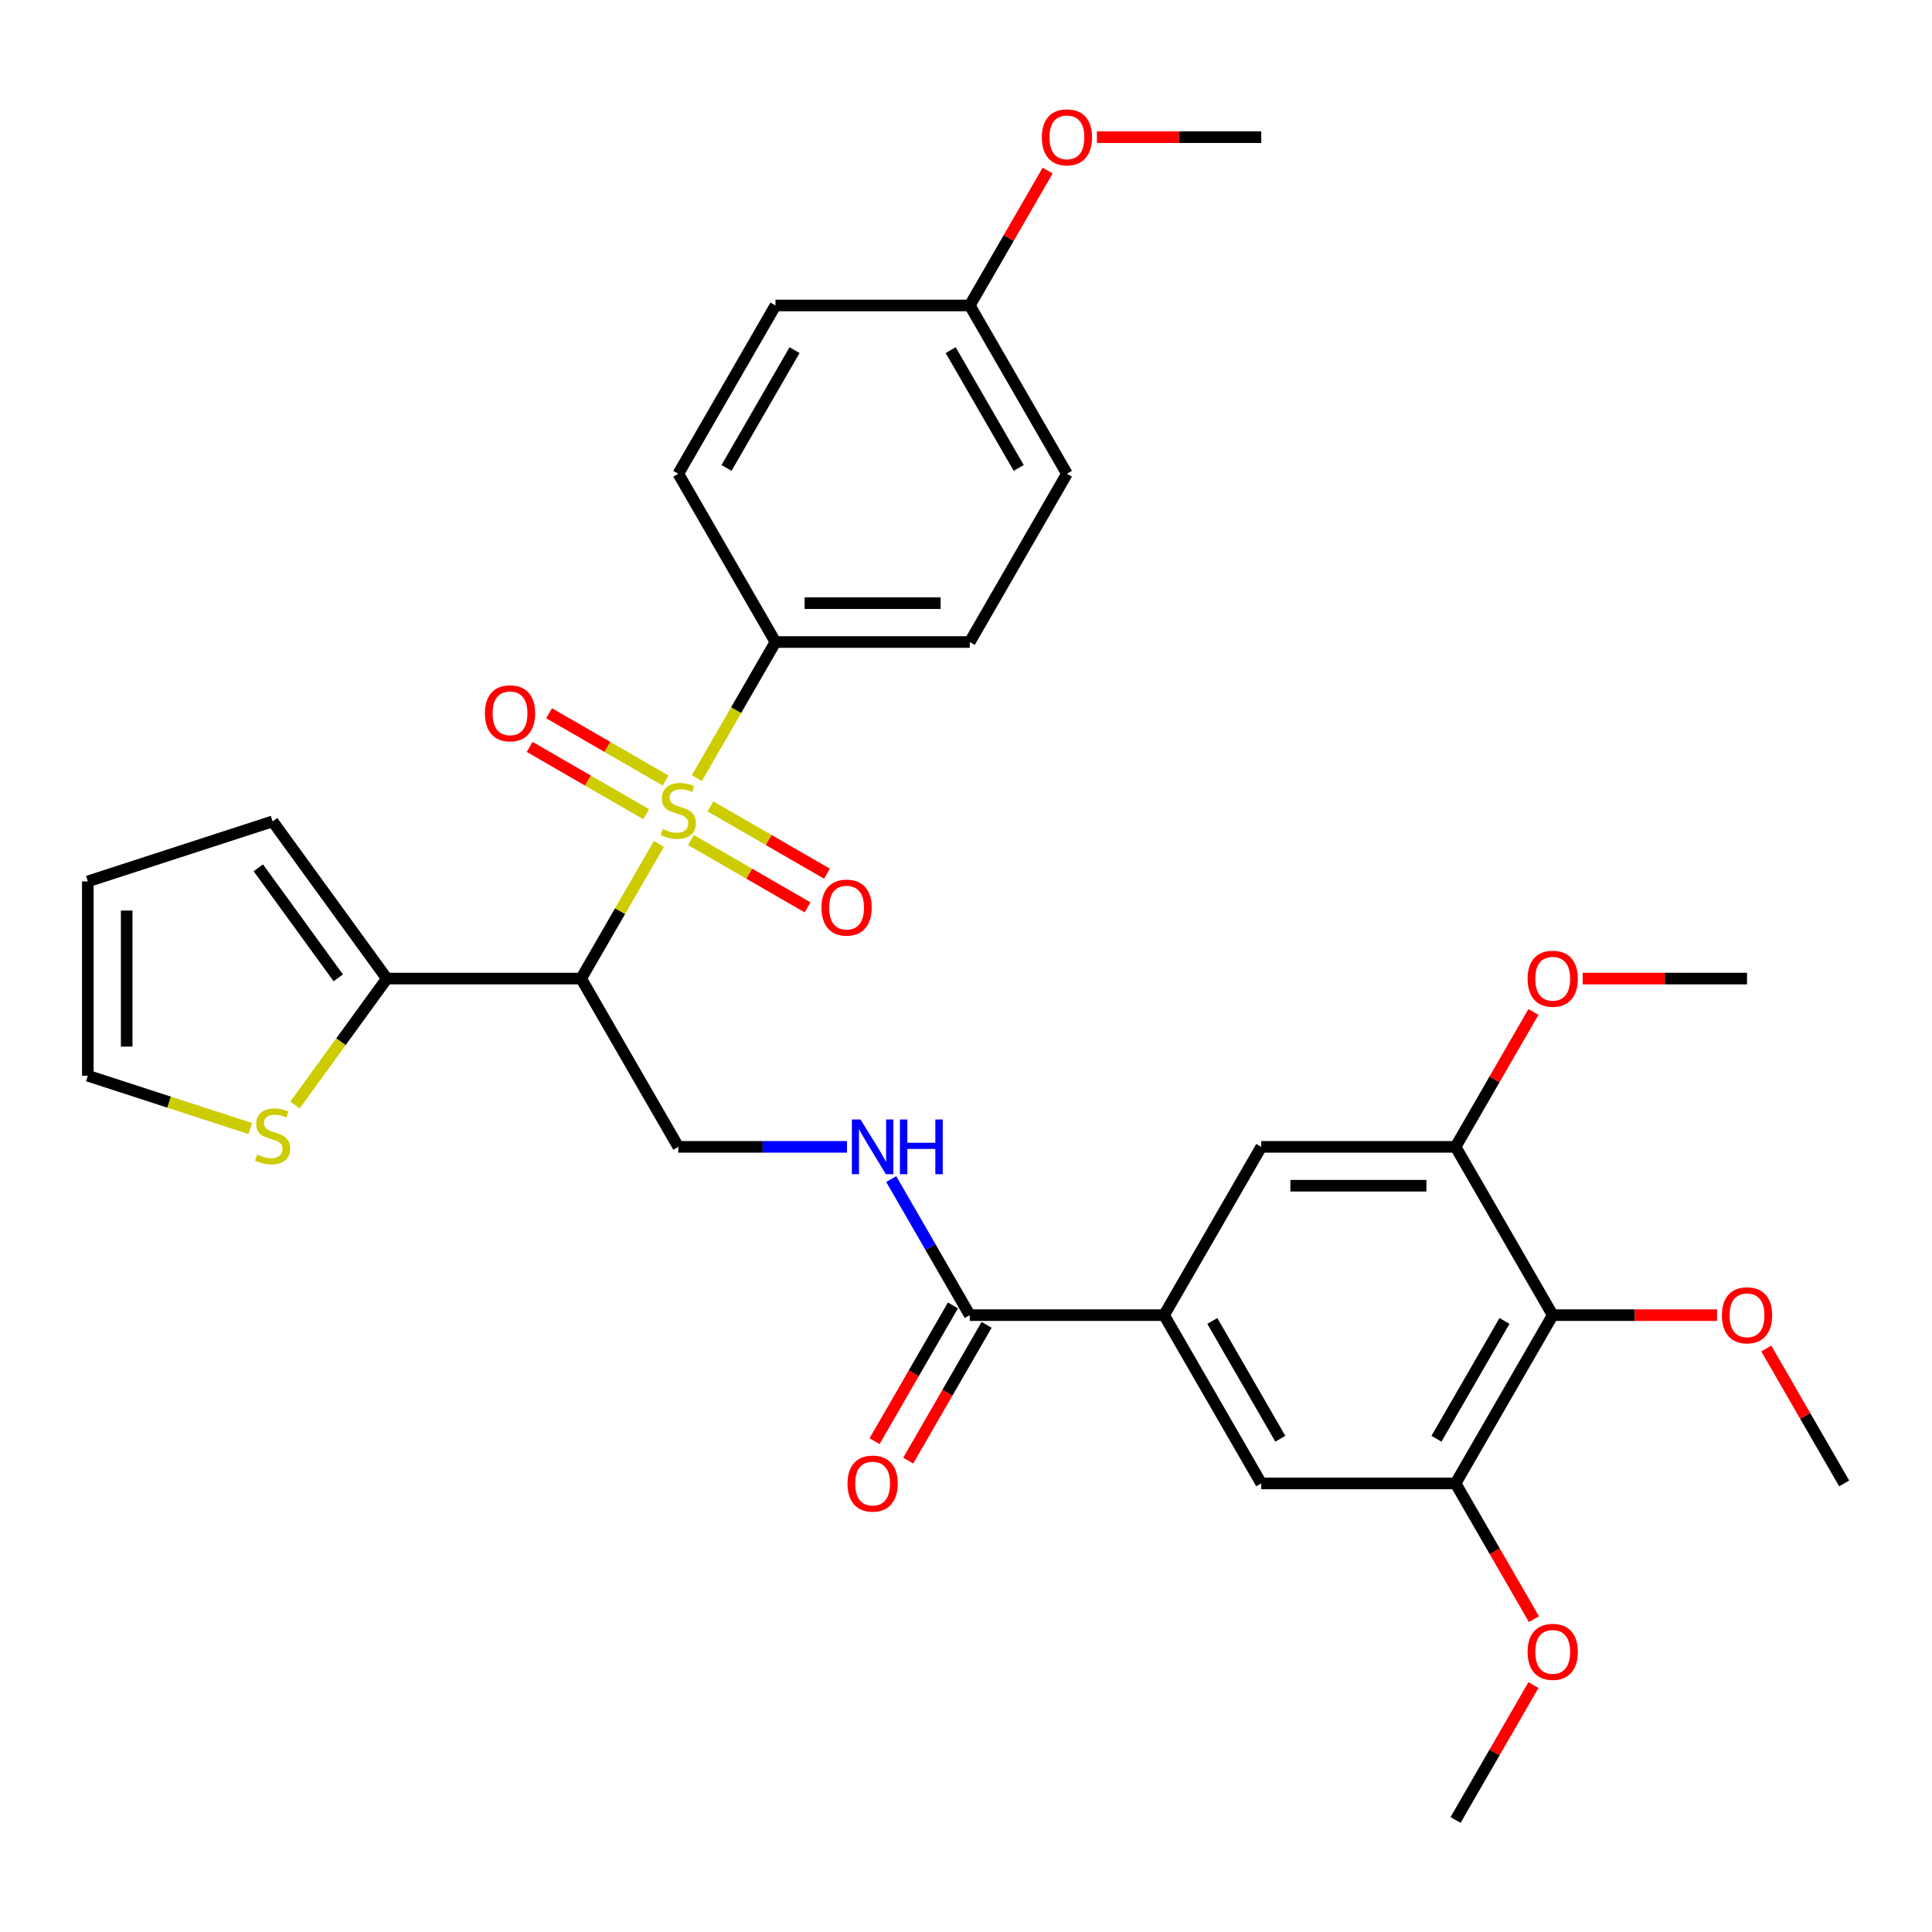<?xml version='1.0' encoding='iso-8859-1'?>
<svg version='1.1' baseProfile='full'
              xmlns='http://www.w3.org/2000/svg'
                      xmlns:rdkit='http://www.rdkit.org/xml'
                      xmlns:xlink='http://www.w3.org/1999/xlink'
                  xml:space='preserve'
width='1000px' height='1000px' viewBox='0 0 1000 1000'>
<!-- END OF HEADER -->
<rect style='opacity:1.0;fill:#FFFFFF;stroke:none' width='1000' height='1000' x='0' y='0'> </rect>
<path class='bond-0' d='M 341.047,436.802 L 320.924,471.656' style='fill:none;fill-rule:evenodd;stroke:#CCCC00;stroke-width:6px;stroke-linecap:butt;stroke-linejoin:miter;stroke-opacity:1' />
<path class='bond-0' d='M 320.924,471.656 L 300.801,506.509' style='fill:none;fill-rule:evenodd;stroke:#000000;stroke-width:6px;stroke-linecap:butt;stroke-linejoin:miter;stroke-opacity:1' />
<path class='bond-8' d='M 360.693,402.773 L 381.035,367.54' style='fill:none;fill-rule:evenodd;stroke:#CCCC00;stroke-width:6px;stroke-linecap:butt;stroke-linejoin:miter;stroke-opacity:1' />
<path class='bond-8' d='M 381.035,367.54 L 401.377,332.306' style='fill:none;fill-rule:evenodd;stroke:#000000;stroke-width:6px;stroke-linecap:butt;stroke-linejoin:miter;stroke-opacity:1' />
<path class='bond-13' d='M 357.655,434.812 L 387.818,452.227' style='fill:none;fill-rule:evenodd;stroke:#CCCC00;stroke-width:6px;stroke-linecap:butt;stroke-linejoin:miter;stroke-opacity:1' />
<path class='bond-13' d='M 387.818,452.227 L 417.982,469.642' style='fill:none;fill-rule:evenodd;stroke:#FF0000;stroke-width:6px;stroke-linecap:butt;stroke-linejoin:miter;stroke-opacity:1' />
<path class='bond-13' d='M 367.712,417.392 L 397.876,434.807' style='fill:none;fill-rule:evenodd;stroke:#CCCC00;stroke-width:6px;stroke-linecap:butt;stroke-linejoin:miter;stroke-opacity:1' />
<path class='bond-13' d='M 397.876,434.807 L 428.04,452.222' style='fill:none;fill-rule:evenodd;stroke:#FF0000;stroke-width:6px;stroke-linecap:butt;stroke-linejoin:miter;stroke-opacity:1' />
<path class='bond-14' d='M 344.524,404.004 L 314.36,386.589' style='fill:none;fill-rule:evenodd;stroke:#CCCC00;stroke-width:6px;stroke-linecap:butt;stroke-linejoin:miter;stroke-opacity:1' />
<path class='bond-14' d='M 314.36,386.589 L 284.196,369.174' style='fill:none;fill-rule:evenodd;stroke:#FF0000;stroke-width:6px;stroke-linecap:butt;stroke-linejoin:miter;stroke-opacity:1' />
<path class='bond-14' d='M 334.466,421.424 L 304.302,404.009' style='fill:none;fill-rule:evenodd;stroke:#CCCC00;stroke-width:6px;stroke-linecap:butt;stroke-linejoin:miter;stroke-opacity:1' />
<path class='bond-14' d='M 304.302,404.009 L 274.139,386.594' style='fill:none;fill-rule:evenodd;stroke:#FF0000;stroke-width:6px;stroke-linecap:butt;stroke-linejoin:miter;stroke-opacity:1' />
<path class='bond-1' d='M 300.801,506.509 L 200.225,506.509' style='fill:none;fill-rule:evenodd;stroke:#000000;stroke-width:6px;stroke-linecap:butt;stroke-linejoin:miter;stroke-opacity:1' />
<path class='bond-7' d='M 300.801,506.509 L 351.089,593.61' style='fill:none;fill-rule:evenodd;stroke:#000000;stroke-width:6px;stroke-linecap:butt;stroke-linejoin:miter;stroke-opacity:1' />
<path class='bond-12' d='M 200.225,506.509 L 176.464,539.214' style='fill:none;fill-rule:evenodd;stroke:#000000;stroke-width:6px;stroke-linecap:butt;stroke-linejoin:miter;stroke-opacity:1' />
<path class='bond-12' d='M 176.464,539.214 L 152.702,571.918' style='fill:none;fill-rule:evenodd;stroke:#CCCC00;stroke-width:6px;stroke-linecap:butt;stroke-linejoin:miter;stroke-opacity:1' />
<path class='bond-15' d='M 200.225,506.509 L 141.108,425.141' style='fill:none;fill-rule:evenodd;stroke:#000000;stroke-width:6px;stroke-linecap:butt;stroke-linejoin:miter;stroke-opacity:1' />
<path class='bond-15' d='M 175.084,506.127 L 133.702,449.17' style='fill:none;fill-rule:evenodd;stroke:#000000;stroke-width:6px;stroke-linecap:butt;stroke-linejoin:miter;stroke-opacity:1' />
<path class='bond-2' d='M 803.681,680.712 L 753.393,767.813' style='fill:none;fill-rule:evenodd;stroke:#000000;stroke-width:6px;stroke-linecap:butt;stroke-linejoin:miter;stroke-opacity:1' />
<path class='bond-2' d='M 778.718,683.72 L 743.516,744.69' style='fill:none;fill-rule:evenodd;stroke:#000000;stroke-width:6px;stroke-linecap:butt;stroke-linejoin:miter;stroke-opacity:1' />
<path class='bond-21' d='M 803.681,680.712 L 846.212,680.712' style='fill:none;fill-rule:evenodd;stroke:#000000;stroke-width:6px;stroke-linecap:butt;stroke-linejoin:miter;stroke-opacity:1' />
<path class='bond-21' d='M 846.212,680.712 L 888.743,680.712' style='fill:none;fill-rule:evenodd;stroke:#FF0000;stroke-width:6px;stroke-linecap:butt;stroke-linejoin:miter;stroke-opacity:1' />
<path class='bond-34' d='M 803.681,680.712 L 753.393,593.61' style='fill:none;fill-rule:evenodd;stroke:#000000;stroke-width:6px;stroke-linecap:butt;stroke-linejoin:miter;stroke-opacity:1' />
<path class='bond-3' d='M 602.529,680.712 L 501.953,680.712' style='fill:none;fill-rule:evenodd;stroke:#000000;stroke-width:6px;stroke-linecap:butt;stroke-linejoin:miter;stroke-opacity:1' />
<path class='bond-10' d='M 602.529,680.712 L 652.817,593.61' style='fill:none;fill-rule:evenodd;stroke:#000000;stroke-width:6px;stroke-linecap:butt;stroke-linejoin:miter;stroke-opacity:1' />
<path class='bond-11' d='M 602.529,680.712 L 652.817,767.813' style='fill:none;fill-rule:evenodd;stroke:#000000;stroke-width:6px;stroke-linecap:butt;stroke-linejoin:miter;stroke-opacity:1' />
<path class='bond-11' d='M 627.493,683.72 L 662.694,744.69' style='fill:none;fill-rule:evenodd;stroke:#000000;stroke-width:6px;stroke-linecap:butt;stroke-linejoin:miter;stroke-opacity:1' />
<path class='bond-4' d='M 501.953,680.712 L 481.623,645.498' style='fill:none;fill-rule:evenodd;stroke:#000000;stroke-width:6px;stroke-linecap:butt;stroke-linejoin:miter;stroke-opacity:1' />
<path class='bond-4' d='M 481.623,645.498 L 461.292,610.285' style='fill:none;fill-rule:evenodd;stroke:#0000FF;stroke-width:6px;stroke-linecap:butt;stroke-linejoin:miter;stroke-opacity:1' />
<path class='bond-17' d='M 493.243,675.683 L 472.959,710.817' style='fill:none;fill-rule:evenodd;stroke:#000000;stroke-width:6px;stroke-linecap:butt;stroke-linejoin:miter;stroke-opacity:1' />
<path class='bond-17' d='M 472.959,710.817 L 452.674,745.95' style='fill:none;fill-rule:evenodd;stroke:#FF0000;stroke-width:6px;stroke-linecap:butt;stroke-linejoin:miter;stroke-opacity:1' />
<path class='bond-17' d='M 510.663,685.741 L 490.379,720.874' style='fill:none;fill-rule:evenodd;stroke:#000000;stroke-width:6px;stroke-linecap:butt;stroke-linejoin:miter;stroke-opacity:1' />
<path class='bond-17' d='M 490.379,720.874 L 470.095,756.008' style='fill:none;fill-rule:evenodd;stroke:#FF0000;stroke-width:6px;stroke-linecap:butt;stroke-linejoin:miter;stroke-opacity:1' />
<path class='bond-5' d='M 753.393,593.61 L 652.817,593.61' style='fill:none;fill-rule:evenodd;stroke:#000000;stroke-width:6px;stroke-linecap:butt;stroke-linejoin:miter;stroke-opacity:1' />
<path class='bond-5' d='M 738.307,613.726 L 667.904,613.726' style='fill:none;fill-rule:evenodd;stroke:#000000;stroke-width:6px;stroke-linecap:butt;stroke-linejoin:miter;stroke-opacity:1' />
<path class='bond-22' d='M 753.393,593.61 L 773.551,558.697' style='fill:none;fill-rule:evenodd;stroke:#000000;stroke-width:6px;stroke-linecap:butt;stroke-linejoin:miter;stroke-opacity:1' />
<path class='bond-22' d='M 773.551,558.697 L 793.708,523.783' style='fill:none;fill-rule:evenodd;stroke:#FF0000;stroke-width:6px;stroke-linecap:butt;stroke-linejoin:miter;stroke-opacity:1' />
<path class='bond-6' d='M 753.393,767.813 L 652.817,767.813' style='fill:none;fill-rule:evenodd;stroke:#000000;stroke-width:6px;stroke-linecap:butt;stroke-linejoin:miter;stroke-opacity:1' />
<path class='bond-23' d='M 753.393,767.813 L 773.678,802.947' style='fill:none;fill-rule:evenodd;stroke:#000000;stroke-width:6px;stroke-linecap:butt;stroke-linejoin:miter;stroke-opacity:1' />
<path class='bond-23' d='M 773.678,802.947 L 793.962,838.08' style='fill:none;fill-rule:evenodd;stroke:#FF0000;stroke-width:6px;stroke-linecap:butt;stroke-linejoin:miter;stroke-opacity:1' />
<path class='bond-9' d='M 351.089,593.61 L 394.75,593.61' style='fill:none;fill-rule:evenodd;stroke:#000000;stroke-width:6px;stroke-linecap:butt;stroke-linejoin:miter;stroke-opacity:1' />
<path class='bond-9' d='M 394.75,593.61 L 438.411,593.61' style='fill:none;fill-rule:evenodd;stroke:#0000FF;stroke-width:6px;stroke-linecap:butt;stroke-linejoin:miter;stroke-opacity:1' />
<path class='bond-19' d='M 401.377,332.306 L 501.953,332.306' style='fill:none;fill-rule:evenodd;stroke:#000000;stroke-width:6px;stroke-linecap:butt;stroke-linejoin:miter;stroke-opacity:1' />
<path class='bond-19' d='M 416.464,312.191 L 486.867,312.191' style='fill:none;fill-rule:evenodd;stroke:#000000;stroke-width:6px;stroke-linecap:butt;stroke-linejoin:miter;stroke-opacity:1' />
<path class='bond-20' d='M 401.377,332.306 L 351.089,245.205' style='fill:none;fill-rule:evenodd;stroke:#000000;stroke-width:6px;stroke-linecap:butt;stroke-linejoin:miter;stroke-opacity:1' />
<path class='bond-16' d='M 129.514,584.11 L 87.484,570.453' style='fill:none;fill-rule:evenodd;stroke:#CCCC00;stroke-width:6px;stroke-linecap:butt;stroke-linejoin:miter;stroke-opacity:1' />
<path class='bond-16' d='M 87.484,570.453 L 45.455,556.797' style='fill:none;fill-rule:evenodd;stroke:#000000;stroke-width:6px;stroke-linecap:butt;stroke-linejoin:miter;stroke-opacity:1' />
<path class='bond-18' d='M 141.108,425.141 L 45.455,456.221' style='fill:none;fill-rule:evenodd;stroke:#000000;stroke-width:6px;stroke-linecap:butt;stroke-linejoin:miter;stroke-opacity:1' />
<path class='bond-33' d='M 45.455,556.797 L 45.455,456.221' style='fill:none;fill-rule:evenodd;stroke:#000000;stroke-width:6px;stroke-linecap:butt;stroke-linejoin:miter;stroke-opacity:1' />
<path class='bond-33' d='M 65.57,541.711 L 65.57,471.307' style='fill:none;fill-rule:evenodd;stroke:#000000;stroke-width:6px;stroke-linecap:butt;stroke-linejoin:miter;stroke-opacity:1' />
<path class='bond-26' d='M 501.953,332.306 L 552.241,245.205' style='fill:none;fill-rule:evenodd;stroke:#000000;stroke-width:6px;stroke-linecap:butt;stroke-linejoin:miter;stroke-opacity:1' />
<path class='bond-25' d='M 351.089,245.205 L 401.377,158.103' style='fill:none;fill-rule:evenodd;stroke:#000000;stroke-width:6px;stroke-linecap:butt;stroke-linejoin:miter;stroke-opacity:1' />
<path class='bond-25' d='M 376.053,242.197 L 411.254,181.226' style='fill:none;fill-rule:evenodd;stroke:#000000;stroke-width:6px;stroke-linecap:butt;stroke-linejoin:miter;stroke-opacity:1' />
<path class='bond-28' d='M 914.231,697.986 L 934.388,732.9' style='fill:none;fill-rule:evenodd;stroke:#FF0000;stroke-width:6px;stroke-linecap:butt;stroke-linejoin:miter;stroke-opacity:1' />
<path class='bond-28' d='M 934.388,732.9 L 954.545,767.813' style='fill:none;fill-rule:evenodd;stroke:#000000;stroke-width:6px;stroke-linecap:butt;stroke-linejoin:miter;stroke-opacity:1' />
<path class='bond-30' d='M 819.196,506.509 L 861.727,506.509' style='fill:none;fill-rule:evenodd;stroke:#FF0000;stroke-width:6px;stroke-linecap:butt;stroke-linejoin:miter;stroke-opacity:1' />
<path class='bond-30' d='M 861.727,506.509 L 904.257,506.509' style='fill:none;fill-rule:evenodd;stroke:#000000;stroke-width:6px;stroke-linecap:butt;stroke-linejoin:miter;stroke-opacity:1' />
<path class='bond-29' d='M 793.708,872.189 L 773.551,907.103' style='fill:none;fill-rule:evenodd;stroke:#FF0000;stroke-width:6px;stroke-linecap:butt;stroke-linejoin:miter;stroke-opacity:1' />
<path class='bond-29' d='M 773.551,907.103 L 753.393,942.016' style='fill:none;fill-rule:evenodd;stroke:#000000;stroke-width:6px;stroke-linecap:butt;stroke-linejoin:miter;stroke-opacity:1' />
<path class='bond-24' d='M 501.953,158.103 L 401.377,158.103' style='fill:none;fill-rule:evenodd;stroke:#000000;stroke-width:6px;stroke-linecap:butt;stroke-linejoin:miter;stroke-opacity:1' />
<path class='bond-27' d='M 501.953,158.103 L 522.111,123.19' style='fill:none;fill-rule:evenodd;stroke:#000000;stroke-width:6px;stroke-linecap:butt;stroke-linejoin:miter;stroke-opacity:1' />
<path class='bond-27' d='M 522.111,123.19 L 542.268,88.276' style='fill:none;fill-rule:evenodd;stroke:#FF0000;stroke-width:6px;stroke-linecap:butt;stroke-linejoin:miter;stroke-opacity:1' />
<path class='bond-32' d='M 501.953,158.103 L 552.241,245.205' style='fill:none;fill-rule:evenodd;stroke:#000000;stroke-width:6px;stroke-linecap:butt;stroke-linejoin:miter;stroke-opacity:1' />
<path class='bond-32' d='M 492.076,181.226 L 527.278,242.197' style='fill:none;fill-rule:evenodd;stroke:#000000;stroke-width:6px;stroke-linecap:butt;stroke-linejoin:miter;stroke-opacity:1' />
<path class='bond-31' d='M 567.756,71.002 L 610.287,71.002' style='fill:none;fill-rule:evenodd;stroke:#FF0000;stroke-width:6px;stroke-linecap:butt;stroke-linejoin:miter;stroke-opacity:1' />
<path class='bond-31' d='M 610.287,71.002 L 652.817,71.002' style='fill:none;fill-rule:evenodd;stroke:#000000;stroke-width:6px;stroke-linecap:butt;stroke-linejoin:miter;stroke-opacity:1' />
<path  class='atom-0' d='M 343.089 429.128
Q 343.409 429.248, 344.729 429.808
Q 346.049 430.368, 347.489 430.728
Q 348.969 431.048, 350.409 431.048
Q 353.089 431.048, 354.649 429.768
Q 356.209 428.448, 356.209 426.168
Q 356.209 424.608, 355.409 423.648
Q 354.649 422.688, 353.449 422.168
Q 352.249 421.648, 350.249 421.048
Q 347.729 420.288, 346.209 419.568
Q 344.729 418.848, 343.649 417.328
Q 342.609 415.808, 342.609 413.248
Q 342.609 409.688, 345.009 407.488
Q 347.449 405.288, 352.249 405.288
Q 355.529 405.288, 359.249 406.848
L 358.329 409.928
Q 354.929 408.528, 352.369 408.528
Q 349.609 408.528, 348.089 409.688
Q 346.569 410.808, 346.609 412.768
Q 346.609 414.288, 347.369 415.208
Q 348.169 416.128, 349.289 416.648
Q 350.449 417.168, 352.369 417.768
Q 354.929 418.568, 356.449 419.368
Q 357.969 420.168, 359.049 421.808
Q 360.169 423.408, 360.169 426.168
Q 360.169 430.088, 357.529 432.208
Q 354.929 434.288, 350.569 434.288
Q 348.049 434.288, 346.129 433.728
Q 344.249 433.208, 342.009 432.288
L 343.089 429.128
' fill='#CCCC00'/>
<path  class='atom-10' d='M 445.405 579.45
L 454.685 594.45
Q 455.605 595.93, 457.085 598.61
Q 458.565 601.29, 458.645 601.45
L 458.645 579.45
L 462.405 579.45
L 462.405 607.77
L 458.525 607.77
L 448.565 591.37
Q 447.405 589.45, 446.165 587.25
Q 444.965 585.05, 444.605 584.37
L 444.605 607.77
L 440.925 607.77
L 440.925 579.45
L 445.405 579.45
' fill='#0000FF'/>
<path  class='atom-10' d='M 465.805 579.45
L 469.645 579.45
L 469.645 591.49
L 484.125 591.49
L 484.125 579.45
L 487.965 579.45
L 487.965 607.77
L 484.125 607.77
L 484.125 594.69
L 469.645 594.69
L 469.645 607.77
L 465.805 607.77
L 465.805 579.45
' fill='#0000FF'/>
<path  class='atom-13' d='M 133.108 597.597
Q 133.428 597.717, 134.748 598.277
Q 136.068 598.837, 137.508 599.197
Q 138.988 599.517, 140.428 599.517
Q 143.108 599.517, 144.668 598.237
Q 146.228 596.917, 146.228 594.637
Q 146.228 593.077, 145.428 592.117
Q 144.668 591.157, 143.468 590.637
Q 142.268 590.117, 140.268 589.517
Q 137.748 588.757, 136.228 588.037
Q 134.748 587.317, 133.668 585.797
Q 132.628 584.277, 132.628 581.717
Q 132.628 578.157, 135.028 575.957
Q 137.468 573.757, 142.268 573.757
Q 145.548 573.757, 149.268 575.317
L 148.348 578.397
Q 144.948 576.997, 142.388 576.997
Q 139.628 576.997, 138.108 578.157
Q 136.588 579.277, 136.628 581.237
Q 136.628 582.757, 137.388 583.677
Q 138.188 584.597, 139.308 585.117
Q 140.468 585.637, 142.388 586.237
Q 144.948 587.037, 146.468 587.837
Q 147.988 588.637, 149.068 590.277
Q 150.188 591.877, 150.188 594.637
Q 150.188 598.557, 147.548 600.677
Q 144.948 602.757, 140.588 602.757
Q 138.068 602.757, 136.148 602.197
Q 134.268 601.677, 132.028 600.757
L 133.108 597.597
' fill='#CCCC00'/>
<path  class='atom-14' d='M 425.191 469.776
Q 425.191 462.976, 428.551 459.176
Q 431.911 455.376, 438.191 455.376
Q 444.471 455.376, 447.831 459.176
Q 451.191 462.976, 451.191 469.776
Q 451.191 476.656, 447.791 480.576
Q 444.391 484.456, 438.191 484.456
Q 431.951 484.456, 428.551 480.576
Q 425.191 476.696, 425.191 469.776
M 438.191 481.256
Q 442.511 481.256, 444.831 478.376
Q 447.191 475.456, 447.191 469.776
Q 447.191 464.216, 444.831 461.416
Q 442.511 458.576, 438.191 458.576
Q 433.871 458.576, 431.511 461.376
Q 429.191 464.176, 429.191 469.776
Q 429.191 475.496, 431.511 478.376
Q 433.871 481.256, 438.191 481.256
' fill='#FF0000'/>
<path  class='atom-15' d='M 250.988 369.2
Q 250.988 362.4, 254.348 358.6
Q 257.708 354.8, 263.988 354.8
Q 270.268 354.8, 273.628 358.6
Q 276.988 362.4, 276.988 369.2
Q 276.988 376.08, 273.588 380
Q 270.188 383.88, 263.988 383.88
Q 257.748 383.88, 254.348 380
Q 250.988 376.12, 250.988 369.2
M 263.988 380.68
Q 268.308 380.68, 270.628 377.8
Q 272.988 374.88, 272.988 369.2
Q 272.988 363.64, 270.628 360.84
Q 268.308 358, 263.988 358
Q 259.668 358, 257.308 360.8
Q 254.988 363.6, 254.988 369.2
Q 254.988 374.92, 257.308 377.8
Q 259.668 380.68, 263.988 380.68
' fill='#FF0000'/>
<path  class='atom-18' d='M 438.665 767.893
Q 438.665 761.093, 442.025 757.293
Q 445.385 753.493, 451.665 753.493
Q 457.945 753.493, 461.305 757.293
Q 464.665 761.093, 464.665 767.893
Q 464.665 774.773, 461.265 778.693
Q 457.865 782.573, 451.665 782.573
Q 445.425 782.573, 442.025 778.693
Q 438.665 774.813, 438.665 767.893
M 451.665 779.373
Q 455.985 779.373, 458.305 776.493
Q 460.665 773.573, 460.665 767.893
Q 460.665 762.333, 458.305 759.533
Q 455.985 756.693, 451.665 756.693
Q 447.345 756.693, 444.985 759.493
Q 442.665 762.293, 442.665 767.893
Q 442.665 773.613, 444.985 776.493
Q 447.345 779.373, 451.665 779.373
' fill='#FF0000'/>
<path  class='atom-22' d='M 891.257 680.792
Q 891.257 673.992, 894.617 670.192
Q 897.977 666.392, 904.257 666.392
Q 910.537 666.392, 913.897 670.192
Q 917.257 673.992, 917.257 680.792
Q 917.257 687.672, 913.857 691.592
Q 910.457 695.472, 904.257 695.472
Q 898.017 695.472, 894.617 691.592
Q 891.257 687.712, 891.257 680.792
M 904.257 692.272
Q 908.577 692.272, 910.897 689.392
Q 913.257 686.472, 913.257 680.792
Q 913.257 675.232, 910.897 672.432
Q 908.577 669.592, 904.257 669.592
Q 899.937 669.592, 897.577 672.392
Q 895.257 675.192, 895.257 680.792
Q 895.257 686.512, 897.577 689.392
Q 899.937 692.272, 904.257 692.272
' fill='#FF0000'/>
<path  class='atom-23' d='M 790.681 506.589
Q 790.681 499.789, 794.041 495.989
Q 797.401 492.189, 803.681 492.189
Q 809.961 492.189, 813.321 495.989
Q 816.681 499.789, 816.681 506.589
Q 816.681 513.469, 813.281 517.389
Q 809.881 521.269, 803.681 521.269
Q 797.441 521.269, 794.041 517.389
Q 790.681 513.509, 790.681 506.589
M 803.681 518.069
Q 808.001 518.069, 810.321 515.189
Q 812.681 512.269, 812.681 506.589
Q 812.681 501.029, 810.321 498.229
Q 808.001 495.389, 803.681 495.389
Q 799.361 495.389, 797.001 498.189
Q 794.681 500.989, 794.681 506.589
Q 794.681 512.309, 797.001 515.189
Q 799.361 518.069, 803.681 518.069
' fill='#FF0000'/>
<path  class='atom-24' d='M 790.681 854.995
Q 790.681 848.195, 794.041 844.395
Q 797.401 840.595, 803.681 840.595
Q 809.961 840.595, 813.321 844.395
Q 816.681 848.195, 816.681 854.995
Q 816.681 861.875, 813.281 865.795
Q 809.881 869.675, 803.681 869.675
Q 797.441 869.675, 794.041 865.795
Q 790.681 861.915, 790.681 854.995
M 803.681 866.475
Q 808.001 866.475, 810.321 863.595
Q 812.681 860.675, 812.681 854.995
Q 812.681 849.435, 810.321 846.635
Q 808.001 843.795, 803.681 843.795
Q 799.361 843.795, 797.001 846.595
Q 794.681 849.395, 794.681 854.995
Q 794.681 860.715, 797.001 863.595
Q 799.361 866.475, 803.681 866.475
' fill='#FF0000'/>
<path  class='atom-28' d='M 539.241 71.082
Q 539.241 64.282, 542.601 60.482
Q 545.961 56.682, 552.241 56.682
Q 558.521 56.682, 561.881 60.482
Q 565.241 64.282, 565.241 71.082
Q 565.241 77.962, 561.841 81.882
Q 558.441 85.762, 552.241 85.762
Q 546.001 85.762, 542.601 81.882
Q 539.241 78.002, 539.241 71.082
M 552.241 82.562
Q 556.561 82.562, 558.881 79.682
Q 561.241 76.762, 561.241 71.082
Q 561.241 65.522, 558.881 62.722
Q 556.561 59.882, 552.241 59.882
Q 547.921 59.882, 545.561 62.682
Q 543.241 65.482, 543.241 71.082
Q 543.241 76.802, 545.561 79.682
Q 547.921 82.562, 552.241 82.562
' fill='#FF0000'/>
</svg>
